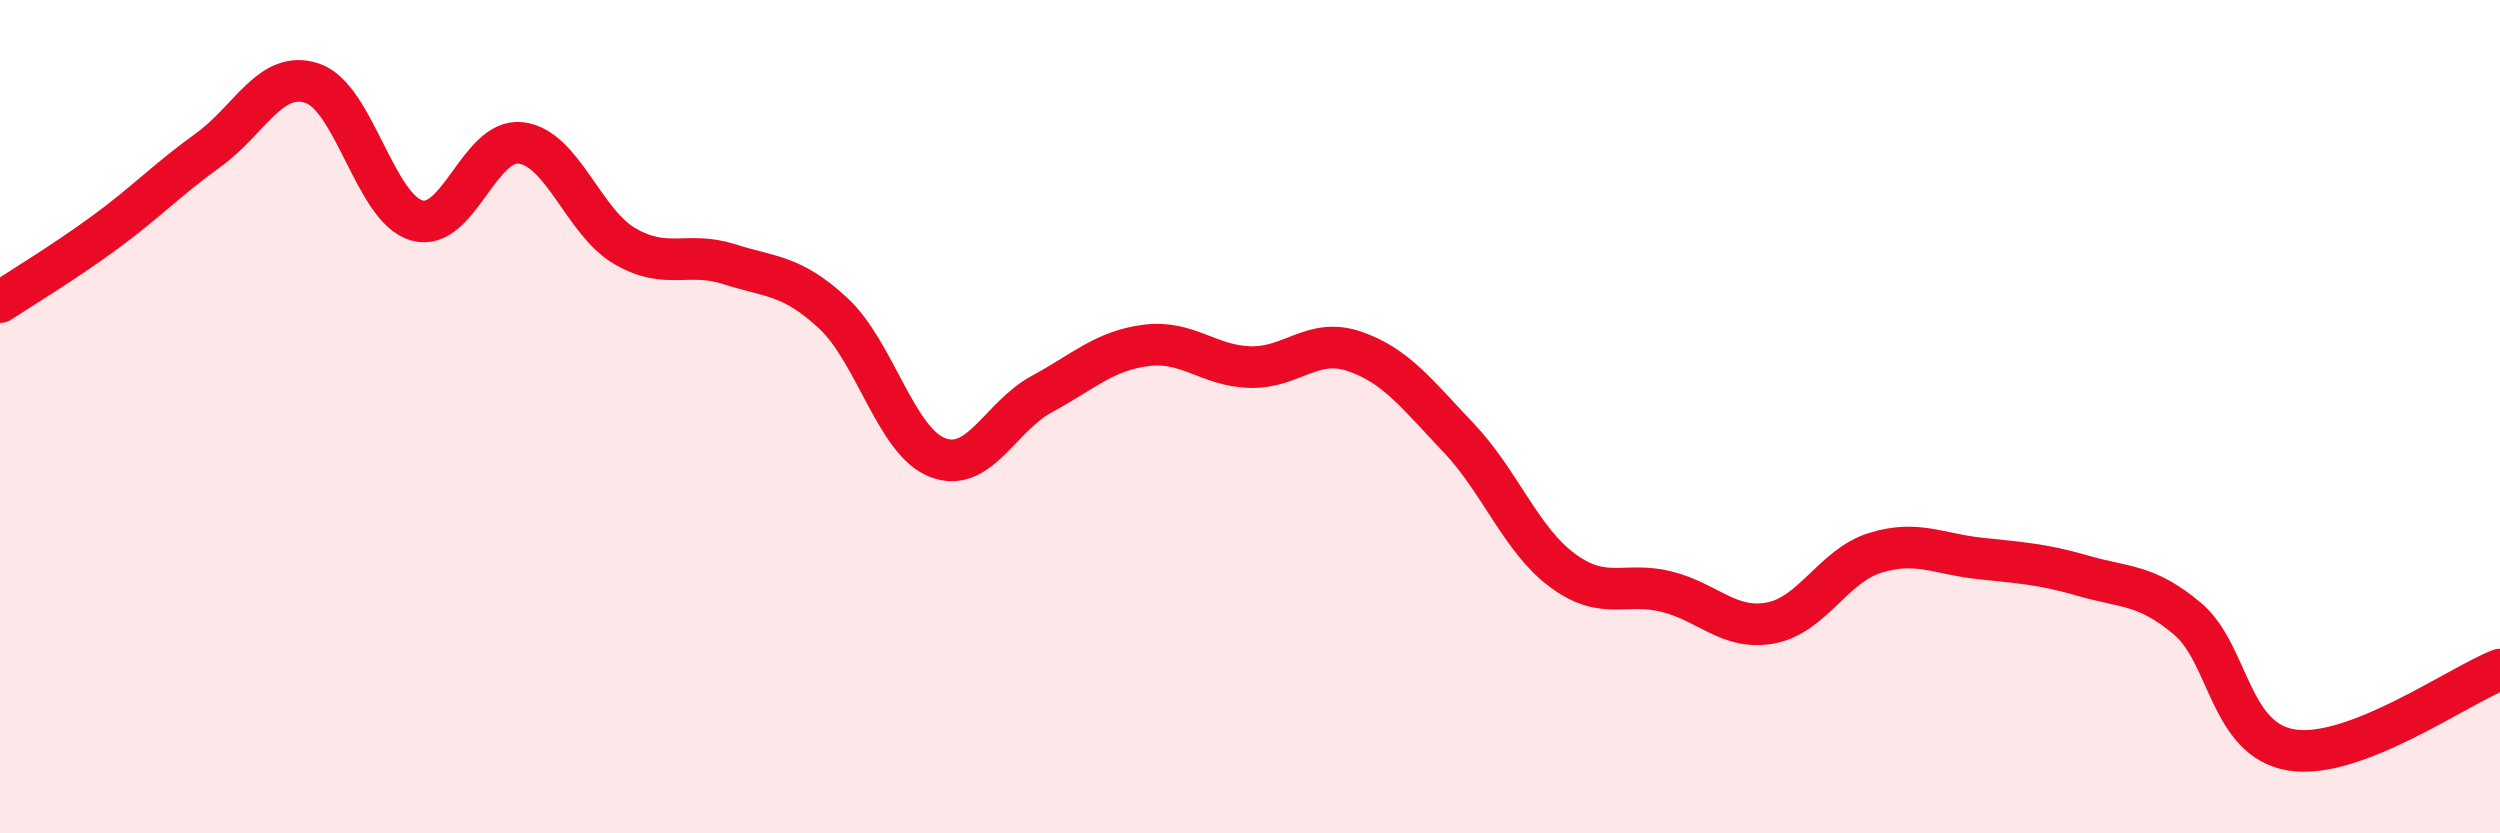 
    <svg width="60" height="20" viewBox="0 0 60 20" xmlns="http://www.w3.org/2000/svg">
      <path
        d="M 0,7.25 C 0.5,6.92 1.5,6.32 2.5,5.59 C 3.5,4.86 4,4.32 5,3.6 C 6,2.88 6.5,1.66 7.5,2 C 8.5,2.34 9,5 10,5.29 C 11,5.58 11.5,3.31 12.5,3.43 C 13.5,3.55 14,5.33 15,5.91 C 16,6.49 16.5,6.02 17.5,6.34 C 18.5,6.66 19,6.59 20,7.52 C 21,8.45 21.5,10.59 22.5,10.98 C 23.5,11.37 24,10 25,9.46 C 26,8.92 26.5,8.42 27.5,8.29 C 28.5,8.16 29,8.78 30,8.81 C 31,8.84 31.5,8.09 32.5,8.43 C 33.5,8.77 34,9.45 35,10.5 C 36,11.55 36.5,12.95 37.5,13.69 C 38.5,14.43 39,13.95 40,14.2 C 41,14.45 41.5,15.14 42.5,14.95 C 43.5,14.76 44,13.58 45,13.27 C 46,12.96 46.5,13.29 47.5,13.4 C 48.5,13.51 49,13.53 50,13.82 C 51,14.11 51.5,14.01 52.5,14.85 C 53.5,15.69 53.5,17.76 55,18 C 56.5,18.24 59,16.46 60,16.07L60 20L0 20Z"
        fill="#EB0A25"
        opacity="0.1"
        stroke-linecap="round"
        stroke-linejoin="round"
      />
      <path
        d="M 0,7.25 C 0.5,6.92 1.5,6.32 2.5,5.59 C 3.5,4.86 4,4.32 5,3.6 C 6,2.88 6.5,1.66 7.5,2 C 8.5,2.34 9,5 10,5.29 C 11,5.58 11.5,3.31 12.5,3.43 C 13.5,3.55 14,5.33 15,5.91 C 16,6.49 16.5,6.02 17.5,6.34 C 18.5,6.66 19,6.59 20,7.52 C 21,8.45 21.5,10.59 22.5,10.98 C 23.5,11.37 24,10 25,9.46 C 26,8.92 26.5,8.42 27.5,8.29 C 28.5,8.16 29,8.78 30,8.81 C 31,8.84 31.5,8.09 32.5,8.43 C 33.5,8.77 34,9.45 35,10.5 C 36,11.55 36.5,12.95 37.5,13.69 C 38.5,14.43 39,13.95 40,14.2 C 41,14.45 41.5,15.14 42.5,14.95 C 43.5,14.76 44,13.58 45,13.27 C 46,12.96 46.5,13.29 47.5,13.4 C 48.5,13.51 49,13.53 50,13.82 C 51,14.11 51.5,14.01 52.5,14.85 C 53.5,15.69 53.5,17.76 55,18 C 56.5,18.24 59,16.46 60,16.07"
        stroke="#EB0A25"
        stroke-width="1"
        fill="none"
        stroke-linecap="round"
        stroke-linejoin="round"
      />
    </svg>
  